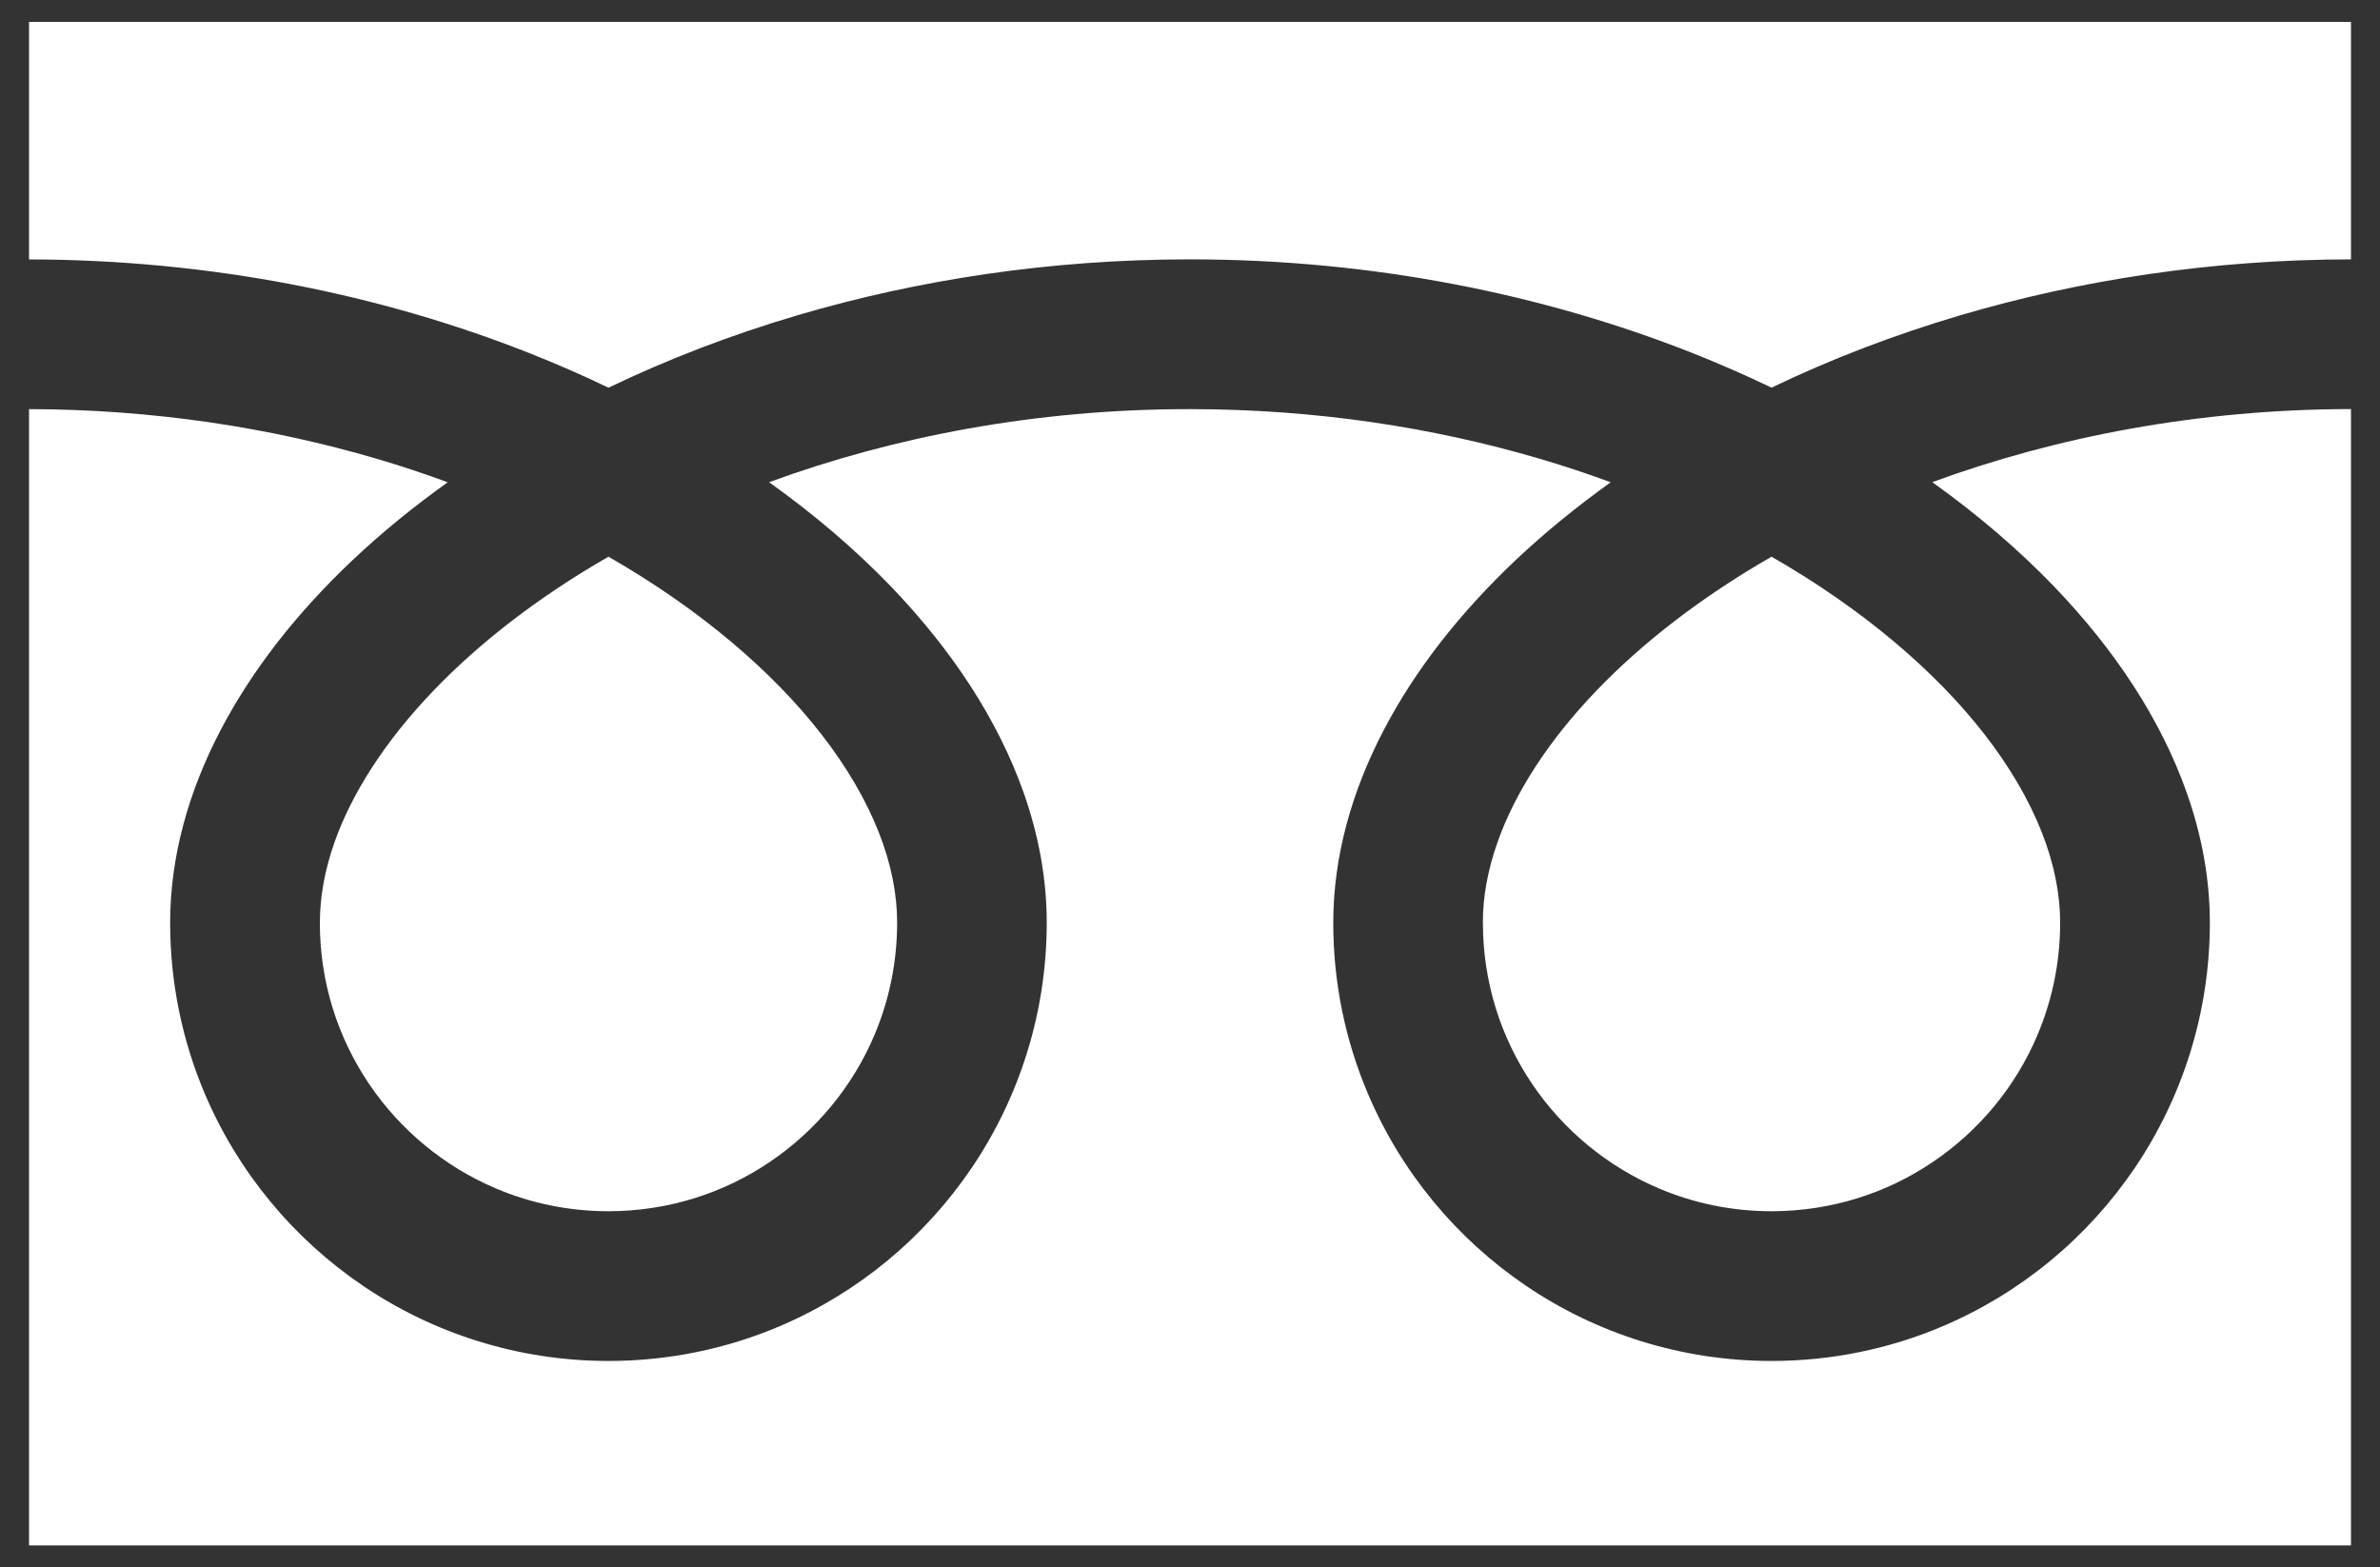 <svg width="41" height="27" viewBox="0 0 41 27" fill="none" xmlns="http://www.w3.org/2000/svg">
<rect x="0" y="0" width="41" height="27" fill="#333333" stroke="none"/>
<g clip-path="url(#clip0_700_13065)">
<path d="M0.5 0.377V4.469C3.648 4.474 6.576 5.079 9.104 6.077C9.577 6.264 10.037 6.464 10.482 6.679C11.494 6.192 12.584 5.772 13.738 5.431C15.81 4.82 18.091 4.468 20.5 4.468C23.663 4.468 26.603 5.075 29.141 6.076C29.614 6.264 30.074 6.464 30.518 6.678C31.53 6.191 32.62 5.771 33.775 5.43C35.836 4.823 38.104 4.471 40.5 4.468V0.377H0.5Z" fill="white"/>
<path d="M25.546 15.894C25.546 16.927 25.857 17.877 26.394 18.673C26.93 19.467 27.693 20.099 28.583 20.475C29.178 20.727 29.828 20.865 30.518 20.866C31.553 20.864 32.503 20.554 33.297 20.017C34.092 19.48 34.724 18.72 35.1 17.828C35.351 17.234 35.49 16.584 35.49 15.894C35.49 15.401 35.387 14.878 35.171 14.331C34.954 13.783 34.625 13.212 34.182 12.644C33.338 11.559 32.085 10.489 30.518 9.59C29.316 10.28 28.298 11.069 27.509 11.89C26.669 12.762 26.093 13.668 25.797 14.511C25.626 14.995 25.545 15.455 25.545 15.893L25.546 15.894Z" fill="white"/>
<path d="M35.385 10.103C36.428 11.19 37.22 12.382 37.67 13.654C37.927 14.38 38.069 15.134 38.069 15.894C38.069 17.452 37.592 18.912 36.778 20.116C35.964 21.32 34.814 22.276 33.457 22.851C32.553 23.234 31.557 23.445 30.518 23.445C28.959 23.445 27.498 22.968 26.295 22.154C25.091 21.34 24.136 20.19 23.562 18.834C23.179 17.93 22.967 16.933 22.968 15.895C22.968 14.754 23.287 13.632 23.834 12.584C24.381 11.534 25.158 10.549 26.114 9.645C26.611 9.177 27.158 8.73 27.748 8.308C27.354 8.163 26.948 8.027 26.532 7.905C24.695 7.363 22.657 7.048 20.499 7.048C17.852 7.046 15.385 7.523 13.249 8.307C14.03 8.864 14.734 9.466 15.348 10.103C16.391 11.19 17.183 12.382 17.634 13.654C17.89 14.38 18.032 15.134 18.032 15.894C18.032 17.452 17.555 18.912 16.741 20.116C15.927 21.32 14.777 22.276 13.421 22.851C12.517 23.234 11.52 23.445 10.482 23.445C8.923 23.445 7.463 22.968 6.259 22.154C5.055 21.34 4.099 20.19 3.525 18.834C3.142 17.93 2.931 16.933 2.931 15.895C2.931 14.754 3.25 13.632 3.797 12.584C4.345 11.534 5.122 10.549 6.078 9.645C6.575 9.177 7.122 8.73 7.713 8.308C7.317 8.163 6.912 8.027 6.496 7.905C4.67 7.367 2.645 7.052 0.5 7.048V26.623H40.5V7.047C37.867 7.05 35.413 7.526 33.287 8.306C34.067 8.863 34.771 9.466 35.385 10.103Z" fill="white"/>
<path d="M5.51 15.894C5.51 16.927 5.821 17.877 6.358 18.673C6.894 19.467 7.657 20.099 8.547 20.475C9.141 20.727 9.792 20.865 10.482 20.866C11.516 20.864 12.466 20.554 13.261 20.017C14.056 19.48 14.688 18.72 15.065 17.828C15.316 17.234 15.454 16.584 15.455 15.894C15.455 15.401 15.352 14.878 15.136 14.331C14.919 13.783 14.589 13.212 14.146 12.644C13.303 11.559 12.049 10.489 10.482 9.59C9.281 10.28 8.263 11.069 7.475 11.89C6.635 12.762 6.059 13.668 5.762 14.511C5.592 14.995 5.511 15.455 5.511 15.893L5.51 15.894Z" fill="white"/>
</g>
<defs>
<clipPath id="clip0_700_13065">
<rect width="40" height="26.245" fill="white" transform="translate(0.5 0.377)"/>
</clipPath>
</defs>
</svg>
